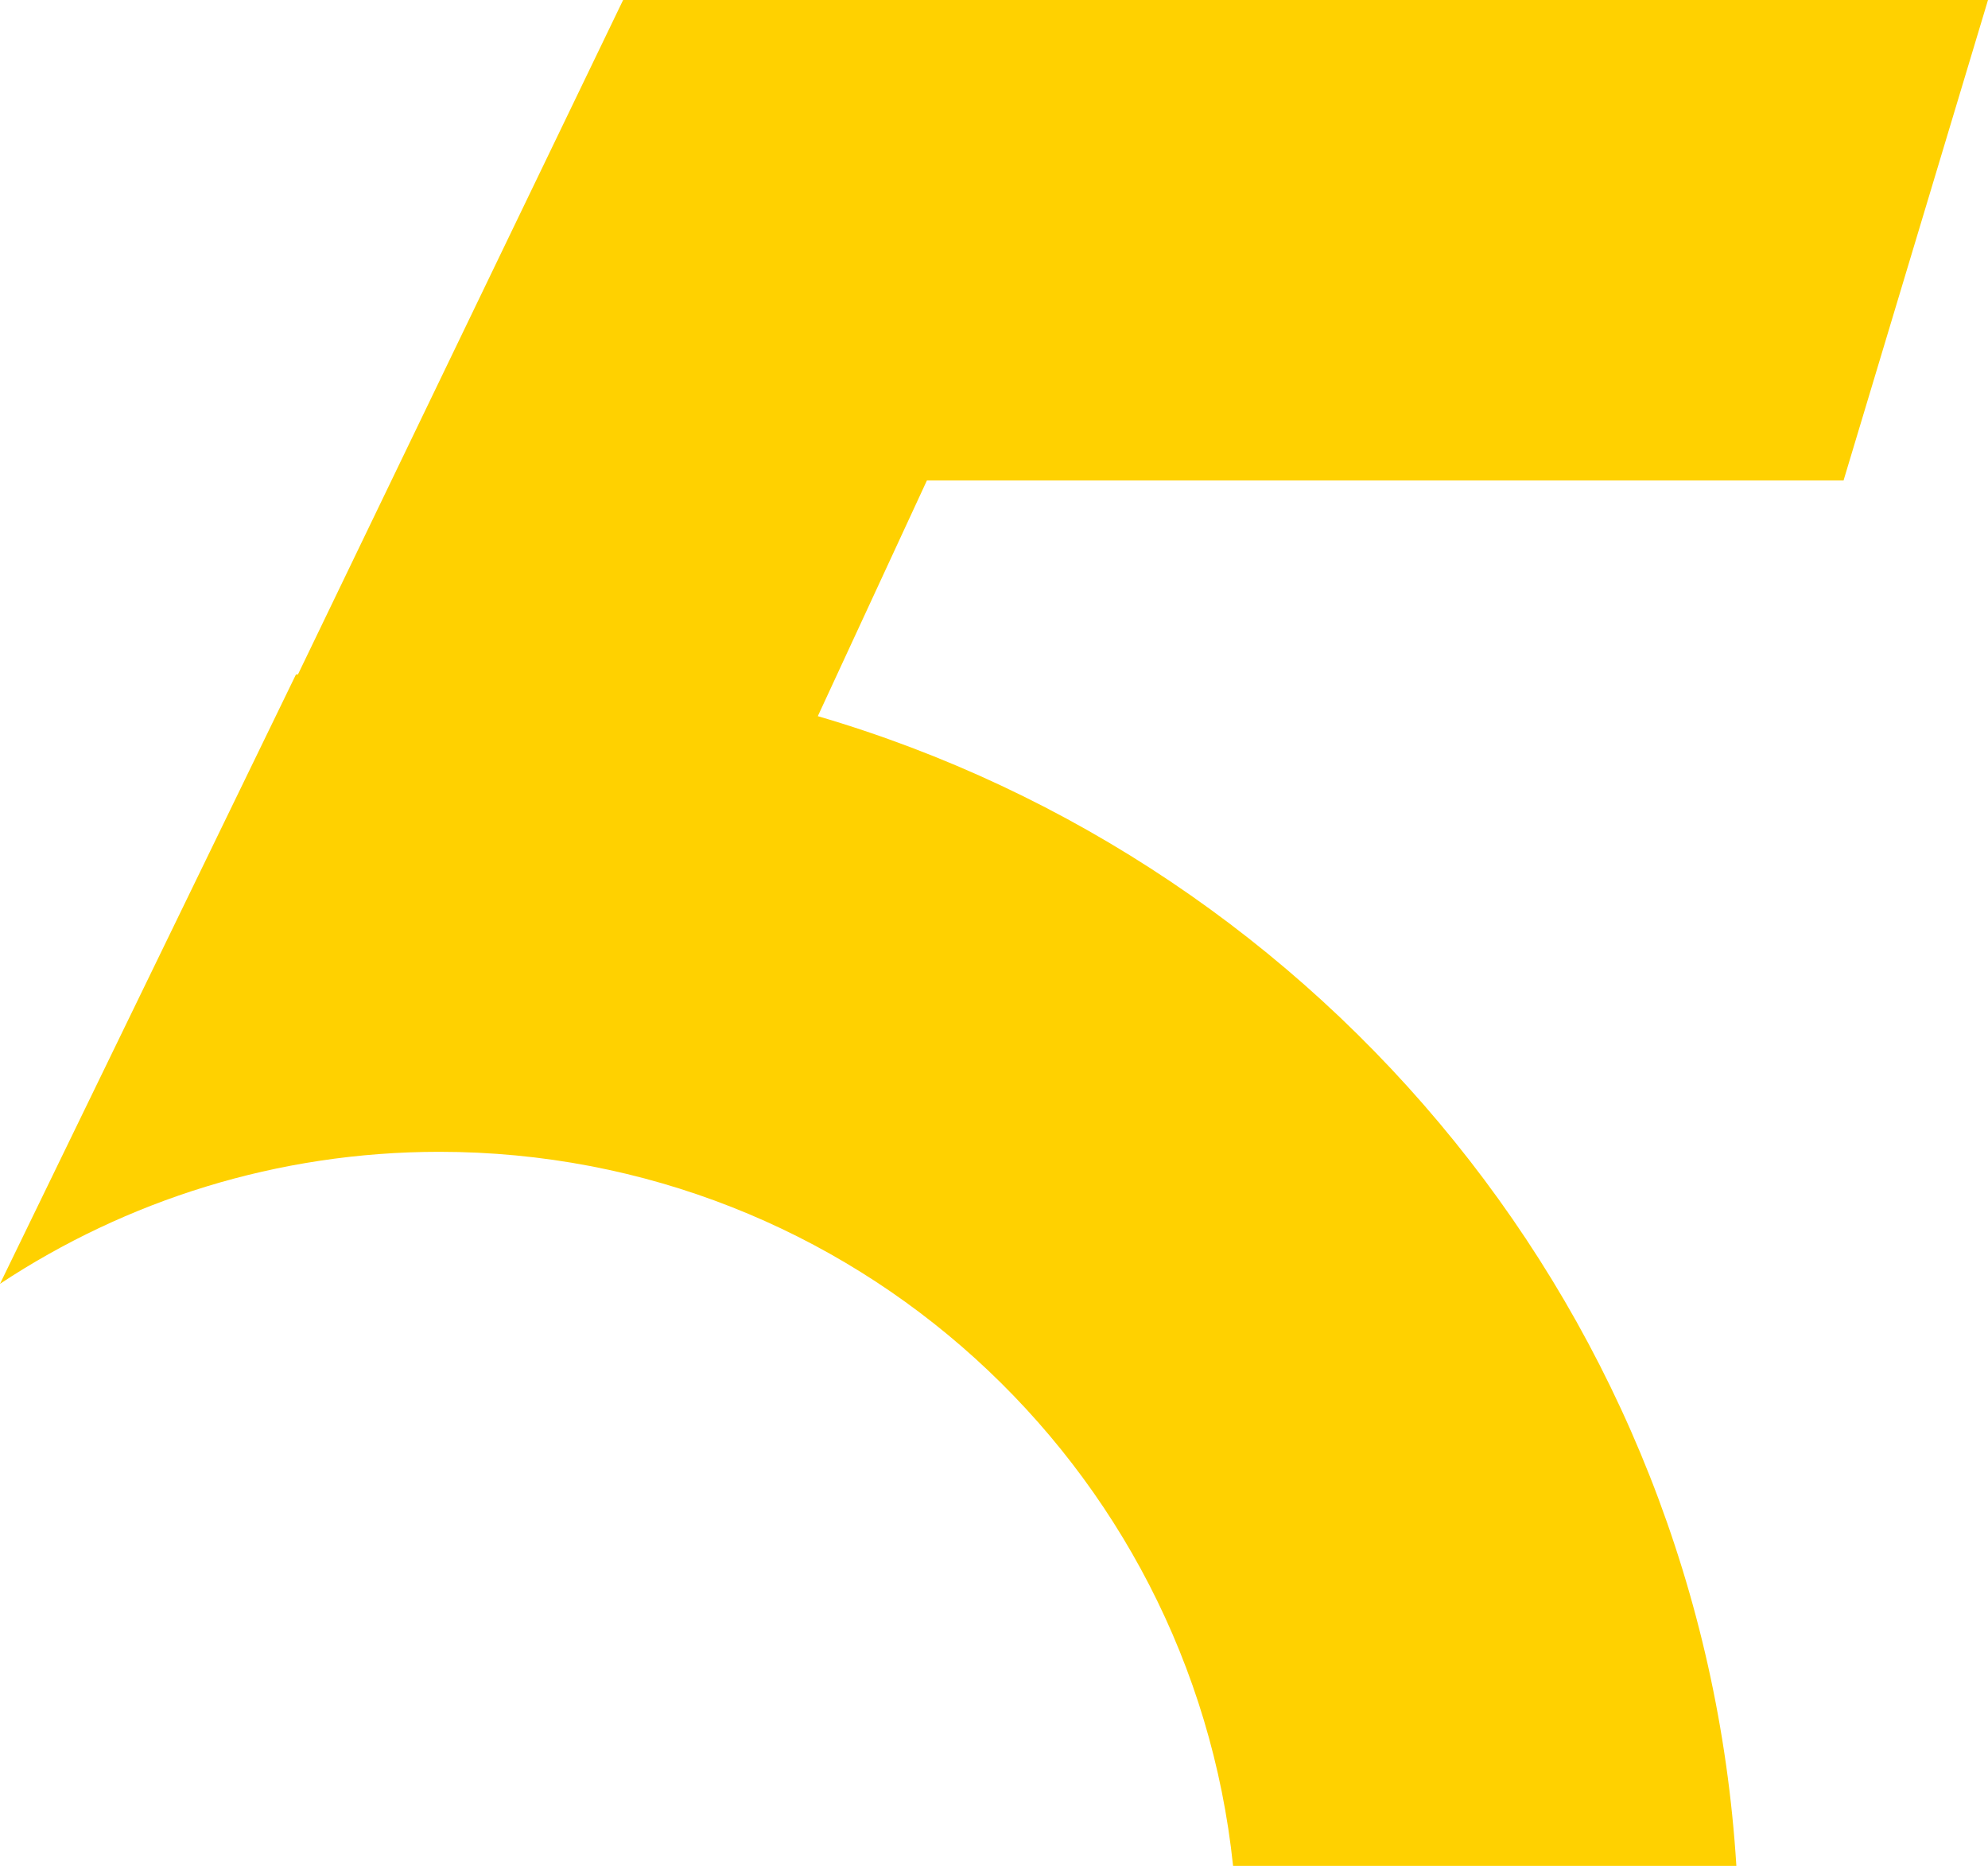 <?xml version="1.0" encoding="UTF-8"?>
<svg xmlns="http://www.w3.org/2000/svg" viewBox="0 0 116.29 109.12">
  <defs>
    <style>
      .cls-1 {
        fill: #ffd100;
      }

      .cls-2 {
        isolation: isolate;
      }

      .cls-3 {
        mix-blend-mode: multiply;
      }
    </style>
  </defs>
  <g class="cls-2">
    <g id="Capa_2" data-name="Capa 2">
      <g id="Capa_2-2" data-name="Capa 2">
        <g class="cls-3">
          <path class="cls-1" d="M47.84,41.88l6.38-13.78h53.62L116.29,0H36.45l-19.02,39.44s-.08,0-.12.01L0,75.08c7.37-4.87,16.21-7.72,25.7-7.72,24.12,0,43.97,18.29,46.43,41.76h29.44c-1.99-32-24.05-58.55-53.74-67.24"/>
        </g>
      </g>
    </g>
  </g>
</svg>